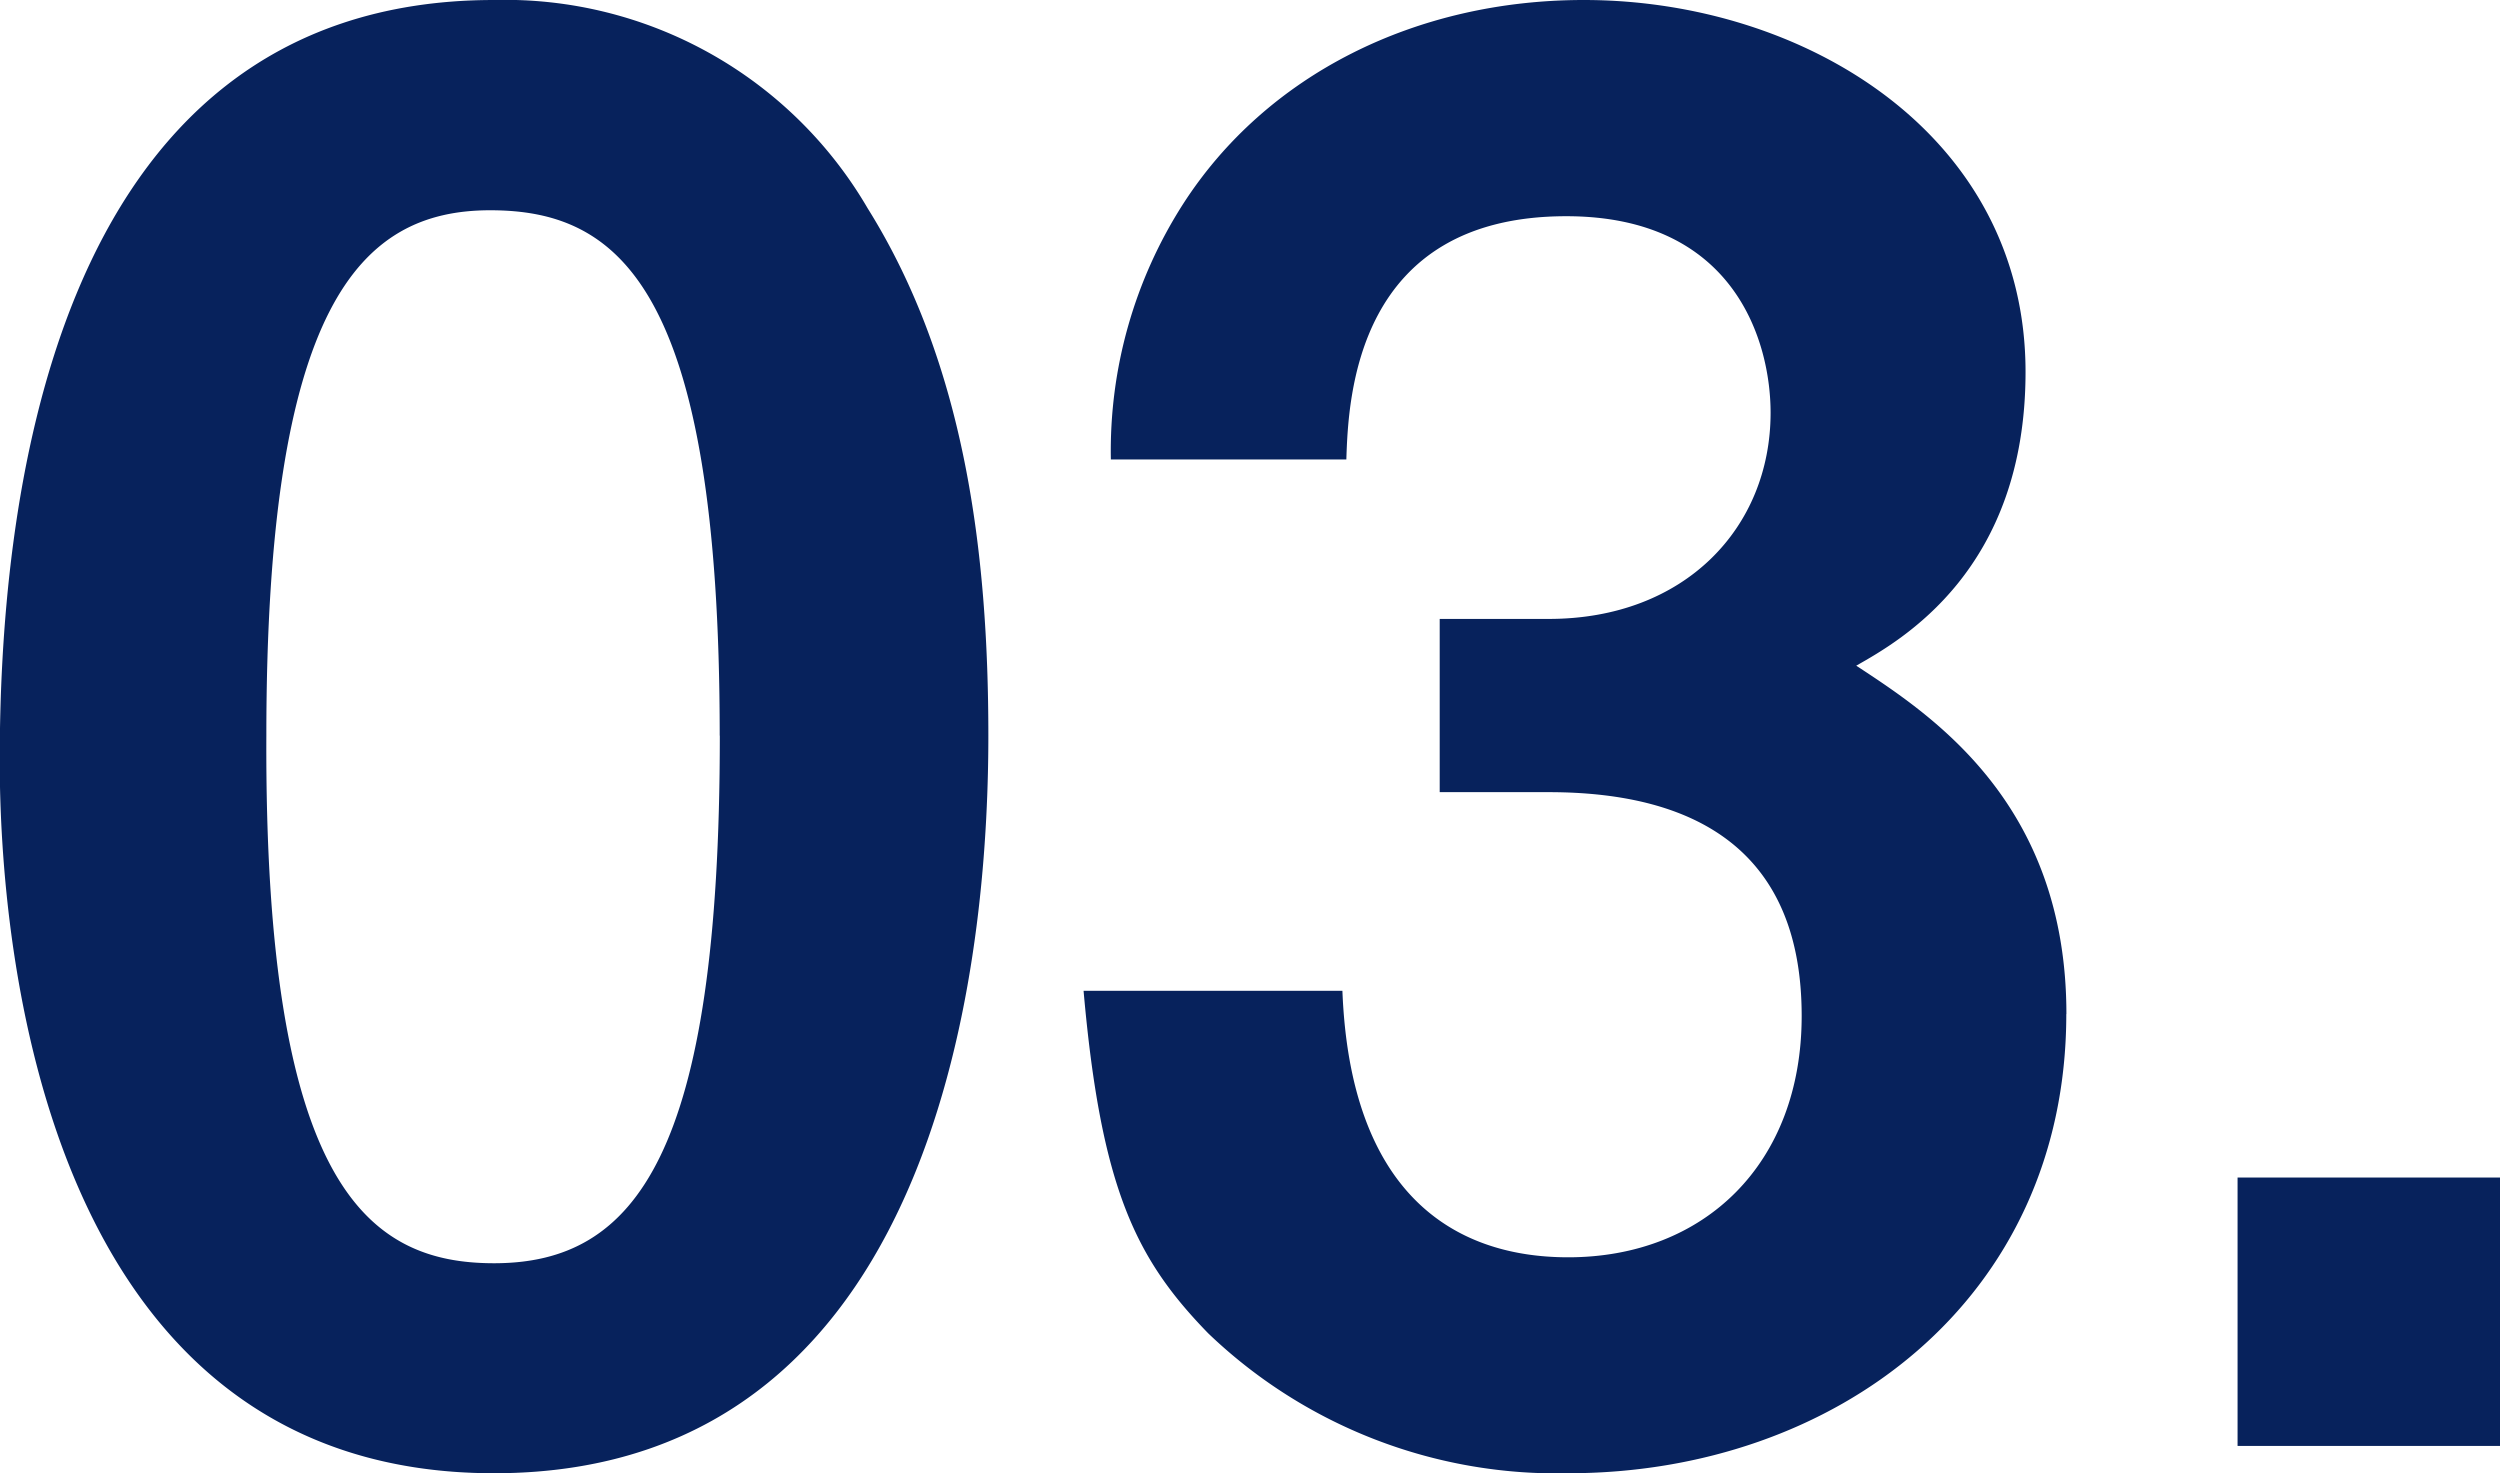 <svg xmlns="http://www.w3.org/2000/svg" width="92.5" height="54.5" viewBox="0 0 92.5 54.5">
  <defs>
    <style>
      .cls-1 {
        fill: #07225c;
        fill-rule: evenodd;
        mix-blend-mode: multiply;
      }
    </style>
  </defs>
  <path id="number03.svg" class="cls-1" d="M397.6,5446.53c0-6.77-.864-13.75-4.464-19.51a15.537,15.537,0,0,0-13.825-7.71c-16.778,0-18.29,19.52-18.29,28.16,0,6.77,1.584,26.35,18.29,26.35C396.516,5473.82,397.6,5453.16,397.6,5446.53Zm-9.936,0c0,15.48-3.1,19.52-8.353,19.52-4.681,0-8.5-2.88-8.425-19.52,0-15.91,3.456-19.44,8.281-19.44C383.915,5427.09,387.66,5429.9,387.66,5446.53Zm49.824,10.3c0-7.85-5.04-11.09-7.776-12.89,1.656-.94,6.264-3.53,6.264-10.87,0-8.79-8.208-13.76-16.345-13.76-6.193,0-11.737,2.74-14.833,7.56a16.922,16.922,0,0,0-2.665,9.44h8.713c0.072-2.31.36-9,8.137-9,6.264,0,7.56,4.68,7.56,7.27,0,4.25-3.168,7.63-8.208,7.63H414.3v6.41h4.033c5.616,0,9.36,2.3,9.36,8.28,0,5.47-3.6,8.93-8.64,8.93-4.321,0-8.065-2.45-8.353-9.86h-9.577c0.648,7.34,1.944,9.93,4.609,12.67a18.632,18.632,0,0,0,13.321,5.18C428.916,5473.82,437.484,5467.41,437.484,5456.83Zm16.054,15.98v-9.93h-9.721v9.93h9.721Z" transform="translate(-361.031 -5419.31)"/>
</svg>
